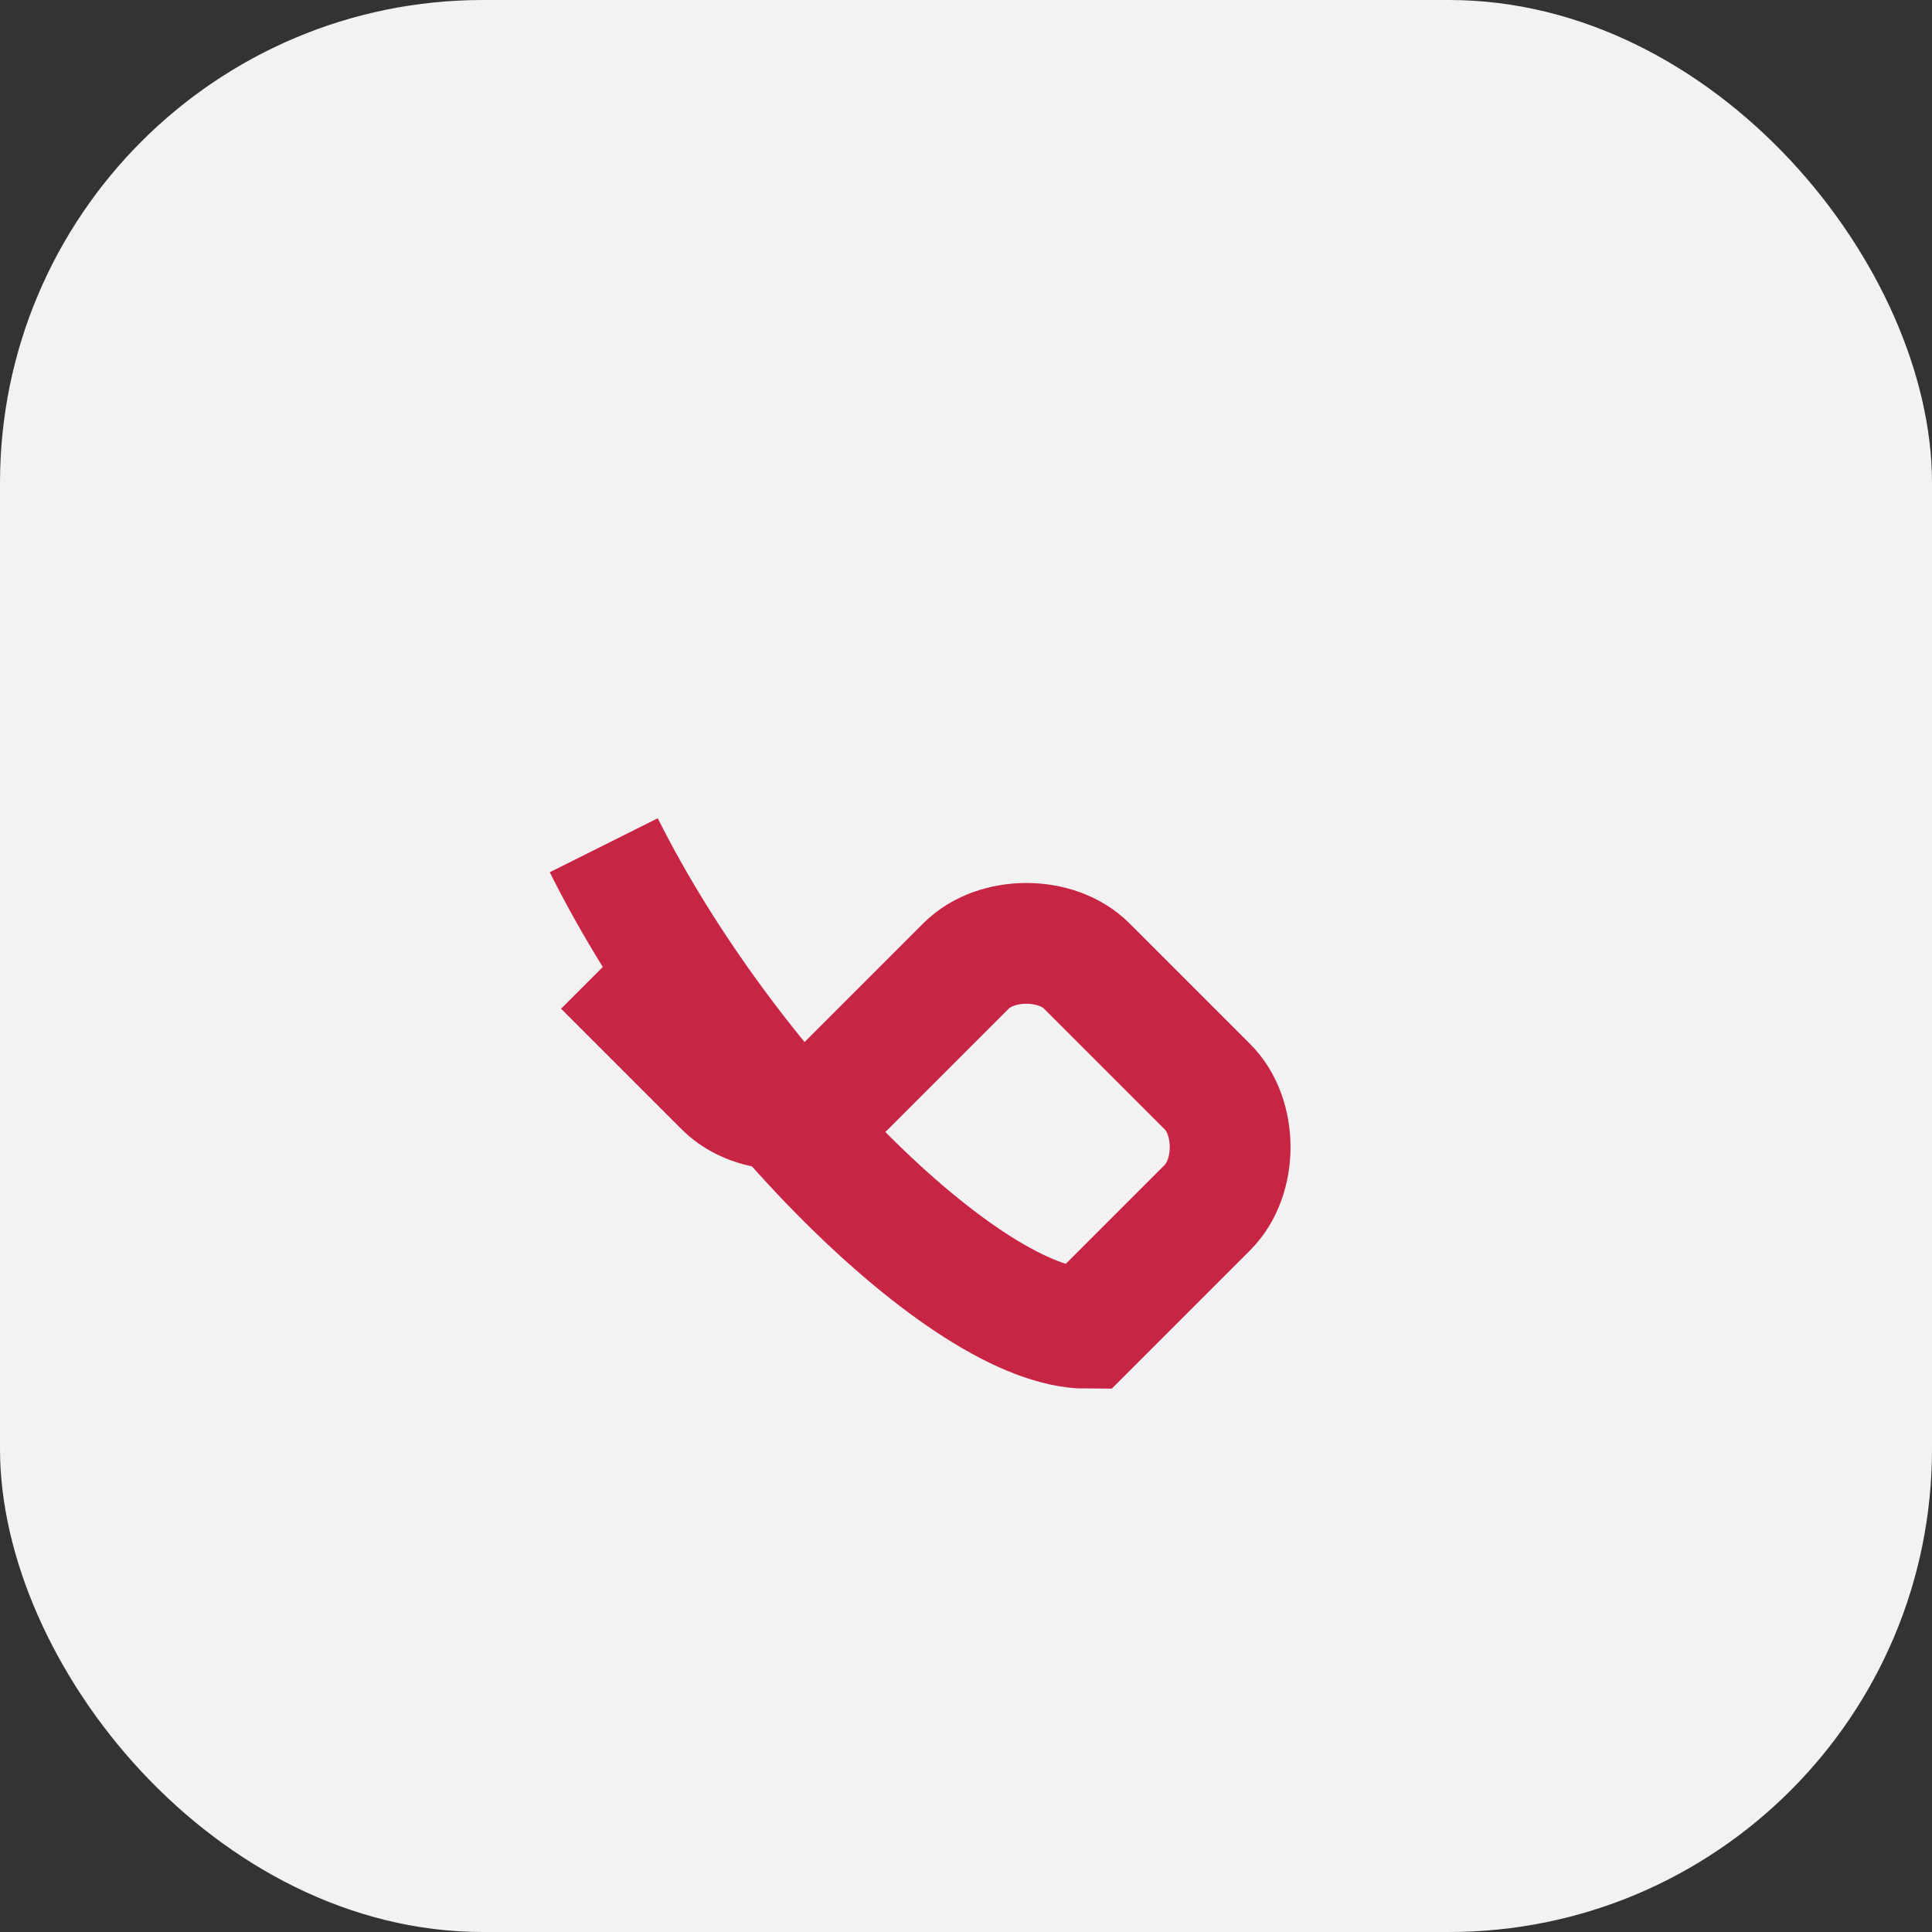 <?xml version="1.0" encoding="UTF-8"?>
<svg xmlns="http://www.w3.org/2000/svg" width="32" height="32" viewBox="0 0 32 32"><rect x="0" y="0" width="32" height="32" fill="#333333" stroke="none"/><rect width="32" height="32" rx="8" fill="#F2F2F2"/><path d="M10 14c2 4 6 8 8 8l2-2c.5-.5.5-1.5 0-2l-2-2c-.5-.5-1.5-.5-2 0l-2 2c-.5.5-1.5.5-2 0l-2-2" stroke="#C82444" stroke-width="2" fill="none"/></svg>